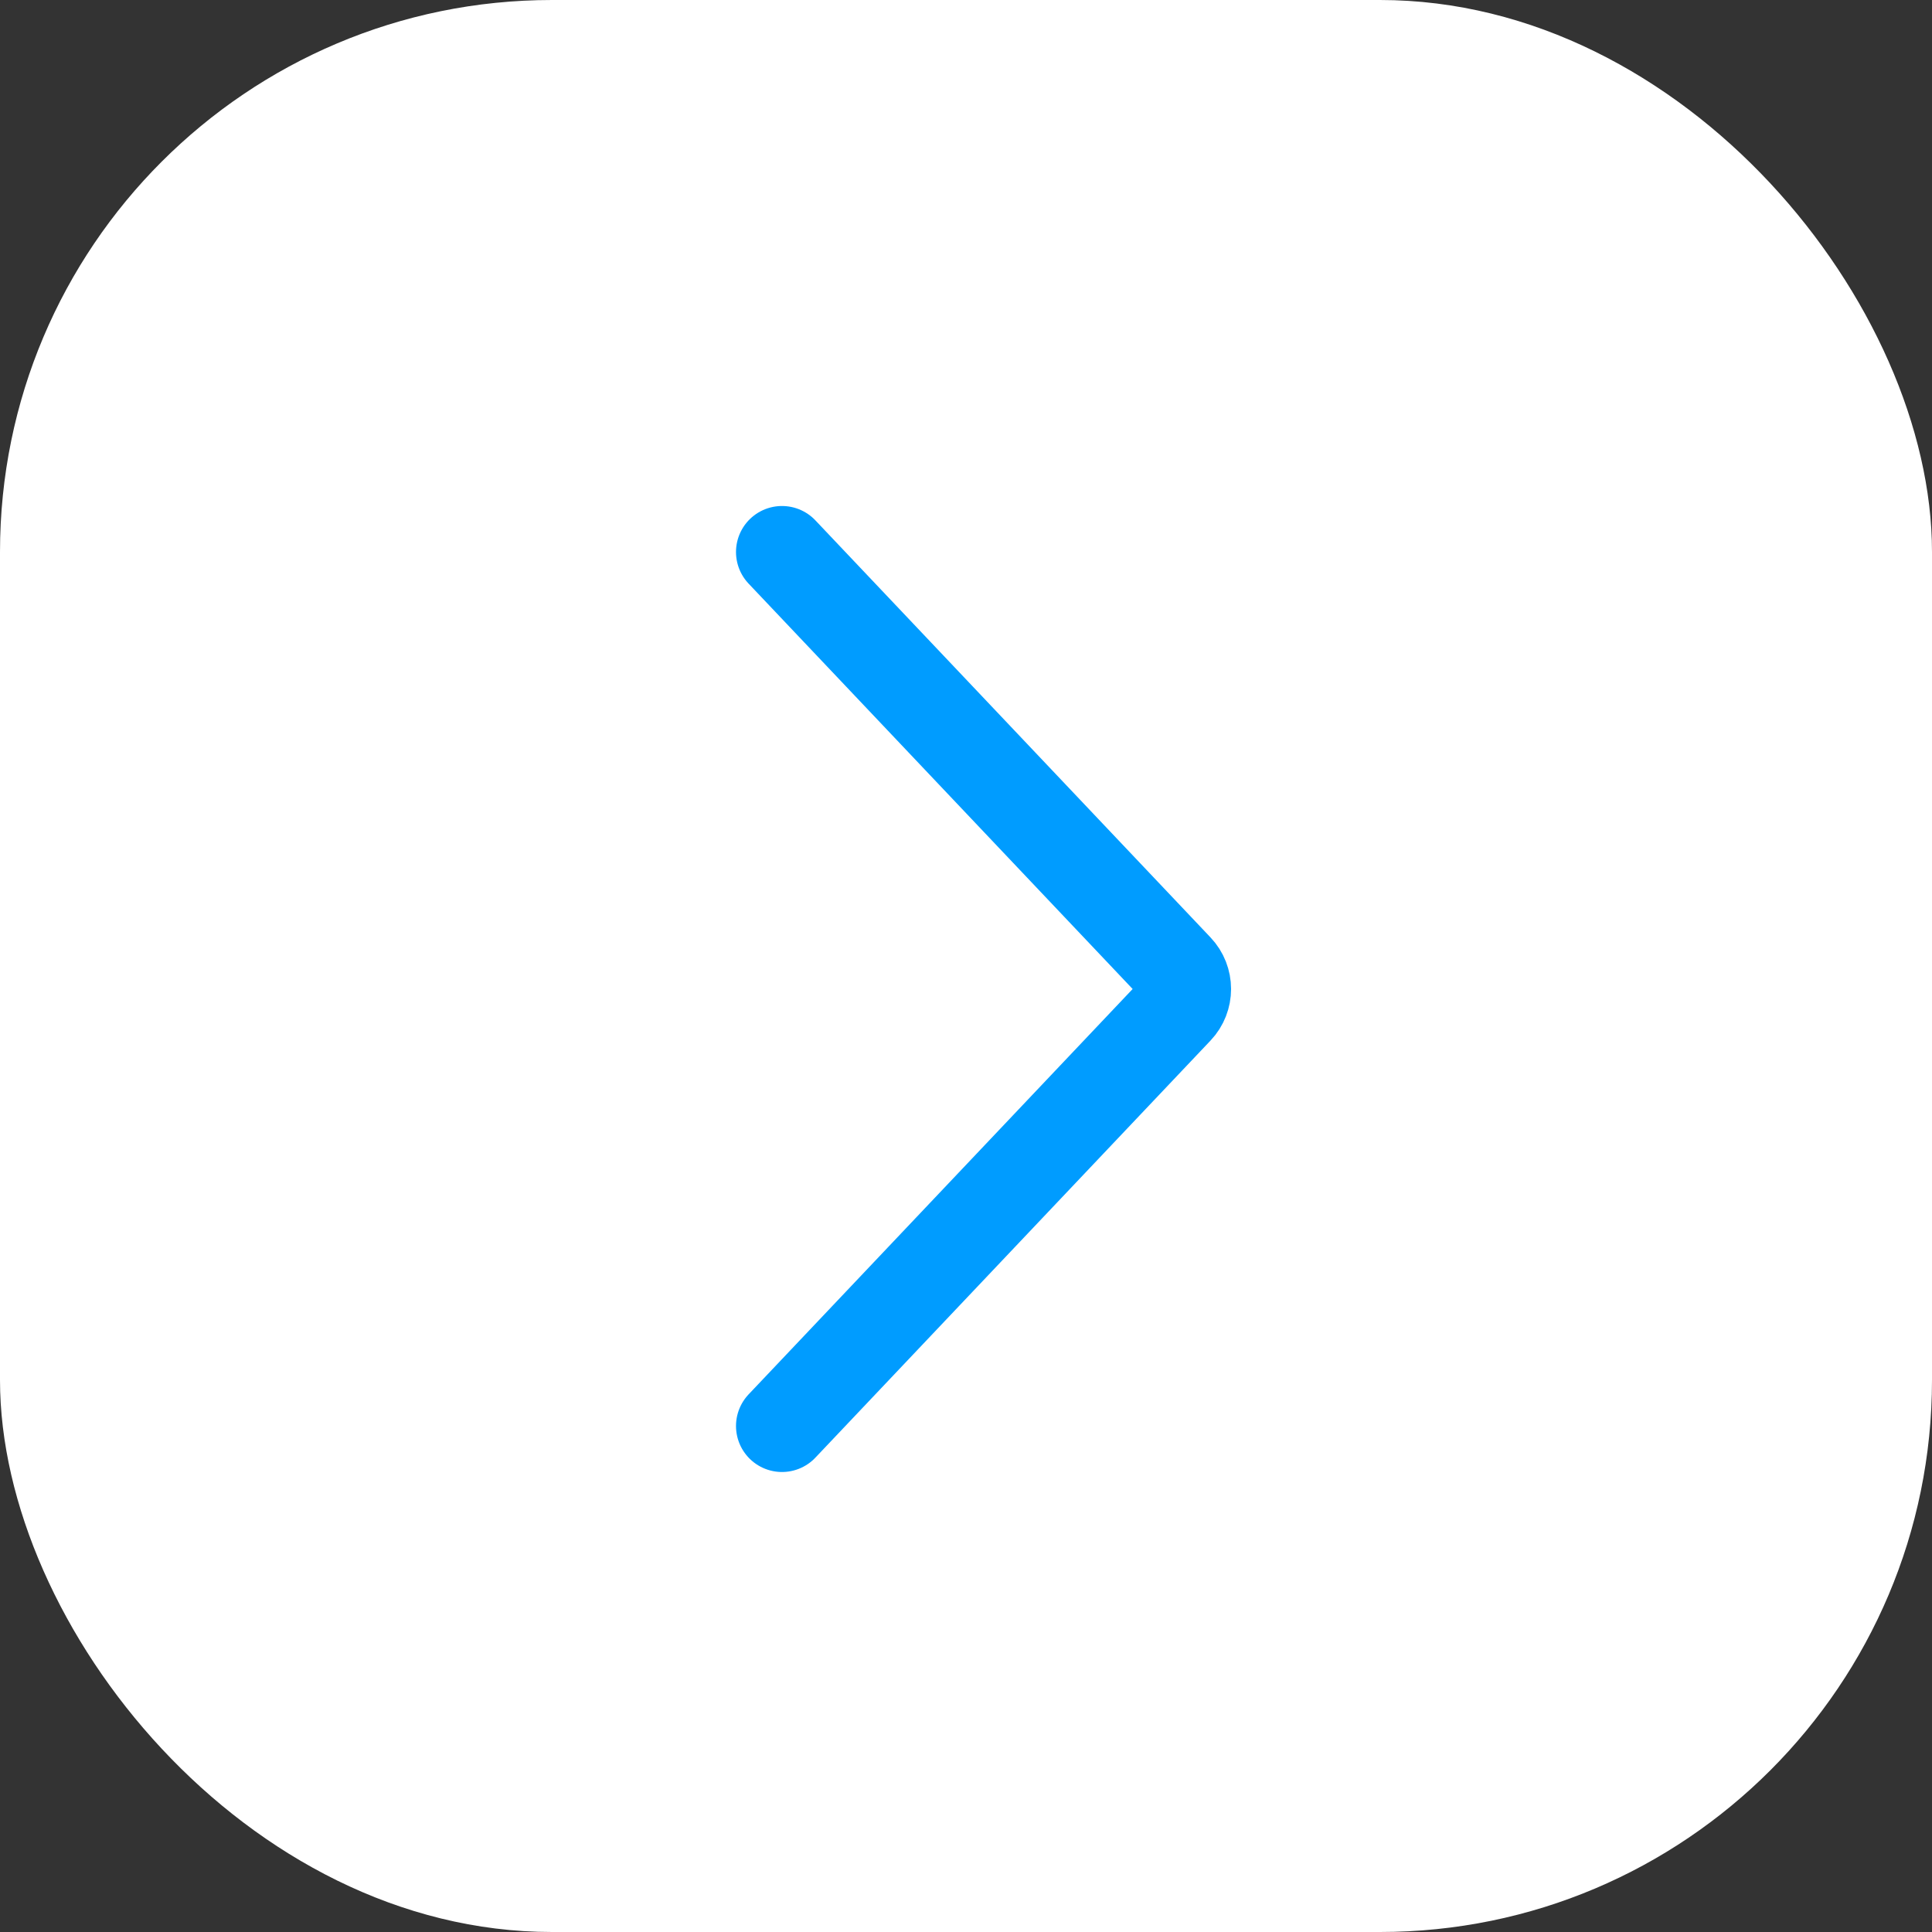 <?xml version="1.0" encoding="UTF-8"?> <svg xmlns="http://www.w3.org/2000/svg" width="42" height="42" viewBox="0 0 42 42" fill="none"><rect x="0" y="0" width="42" height="42" fill="#333333" stroke="none"/><rect width="42" height="42" rx="12" fill="white"></rect><path d="M17 12L25.589 21.066C25.82 21.309 25.82 21.691 25.589 21.934L17 31" stroke="#009CFF" stroke-width="2" stroke-linecap="round"></path></svg> 